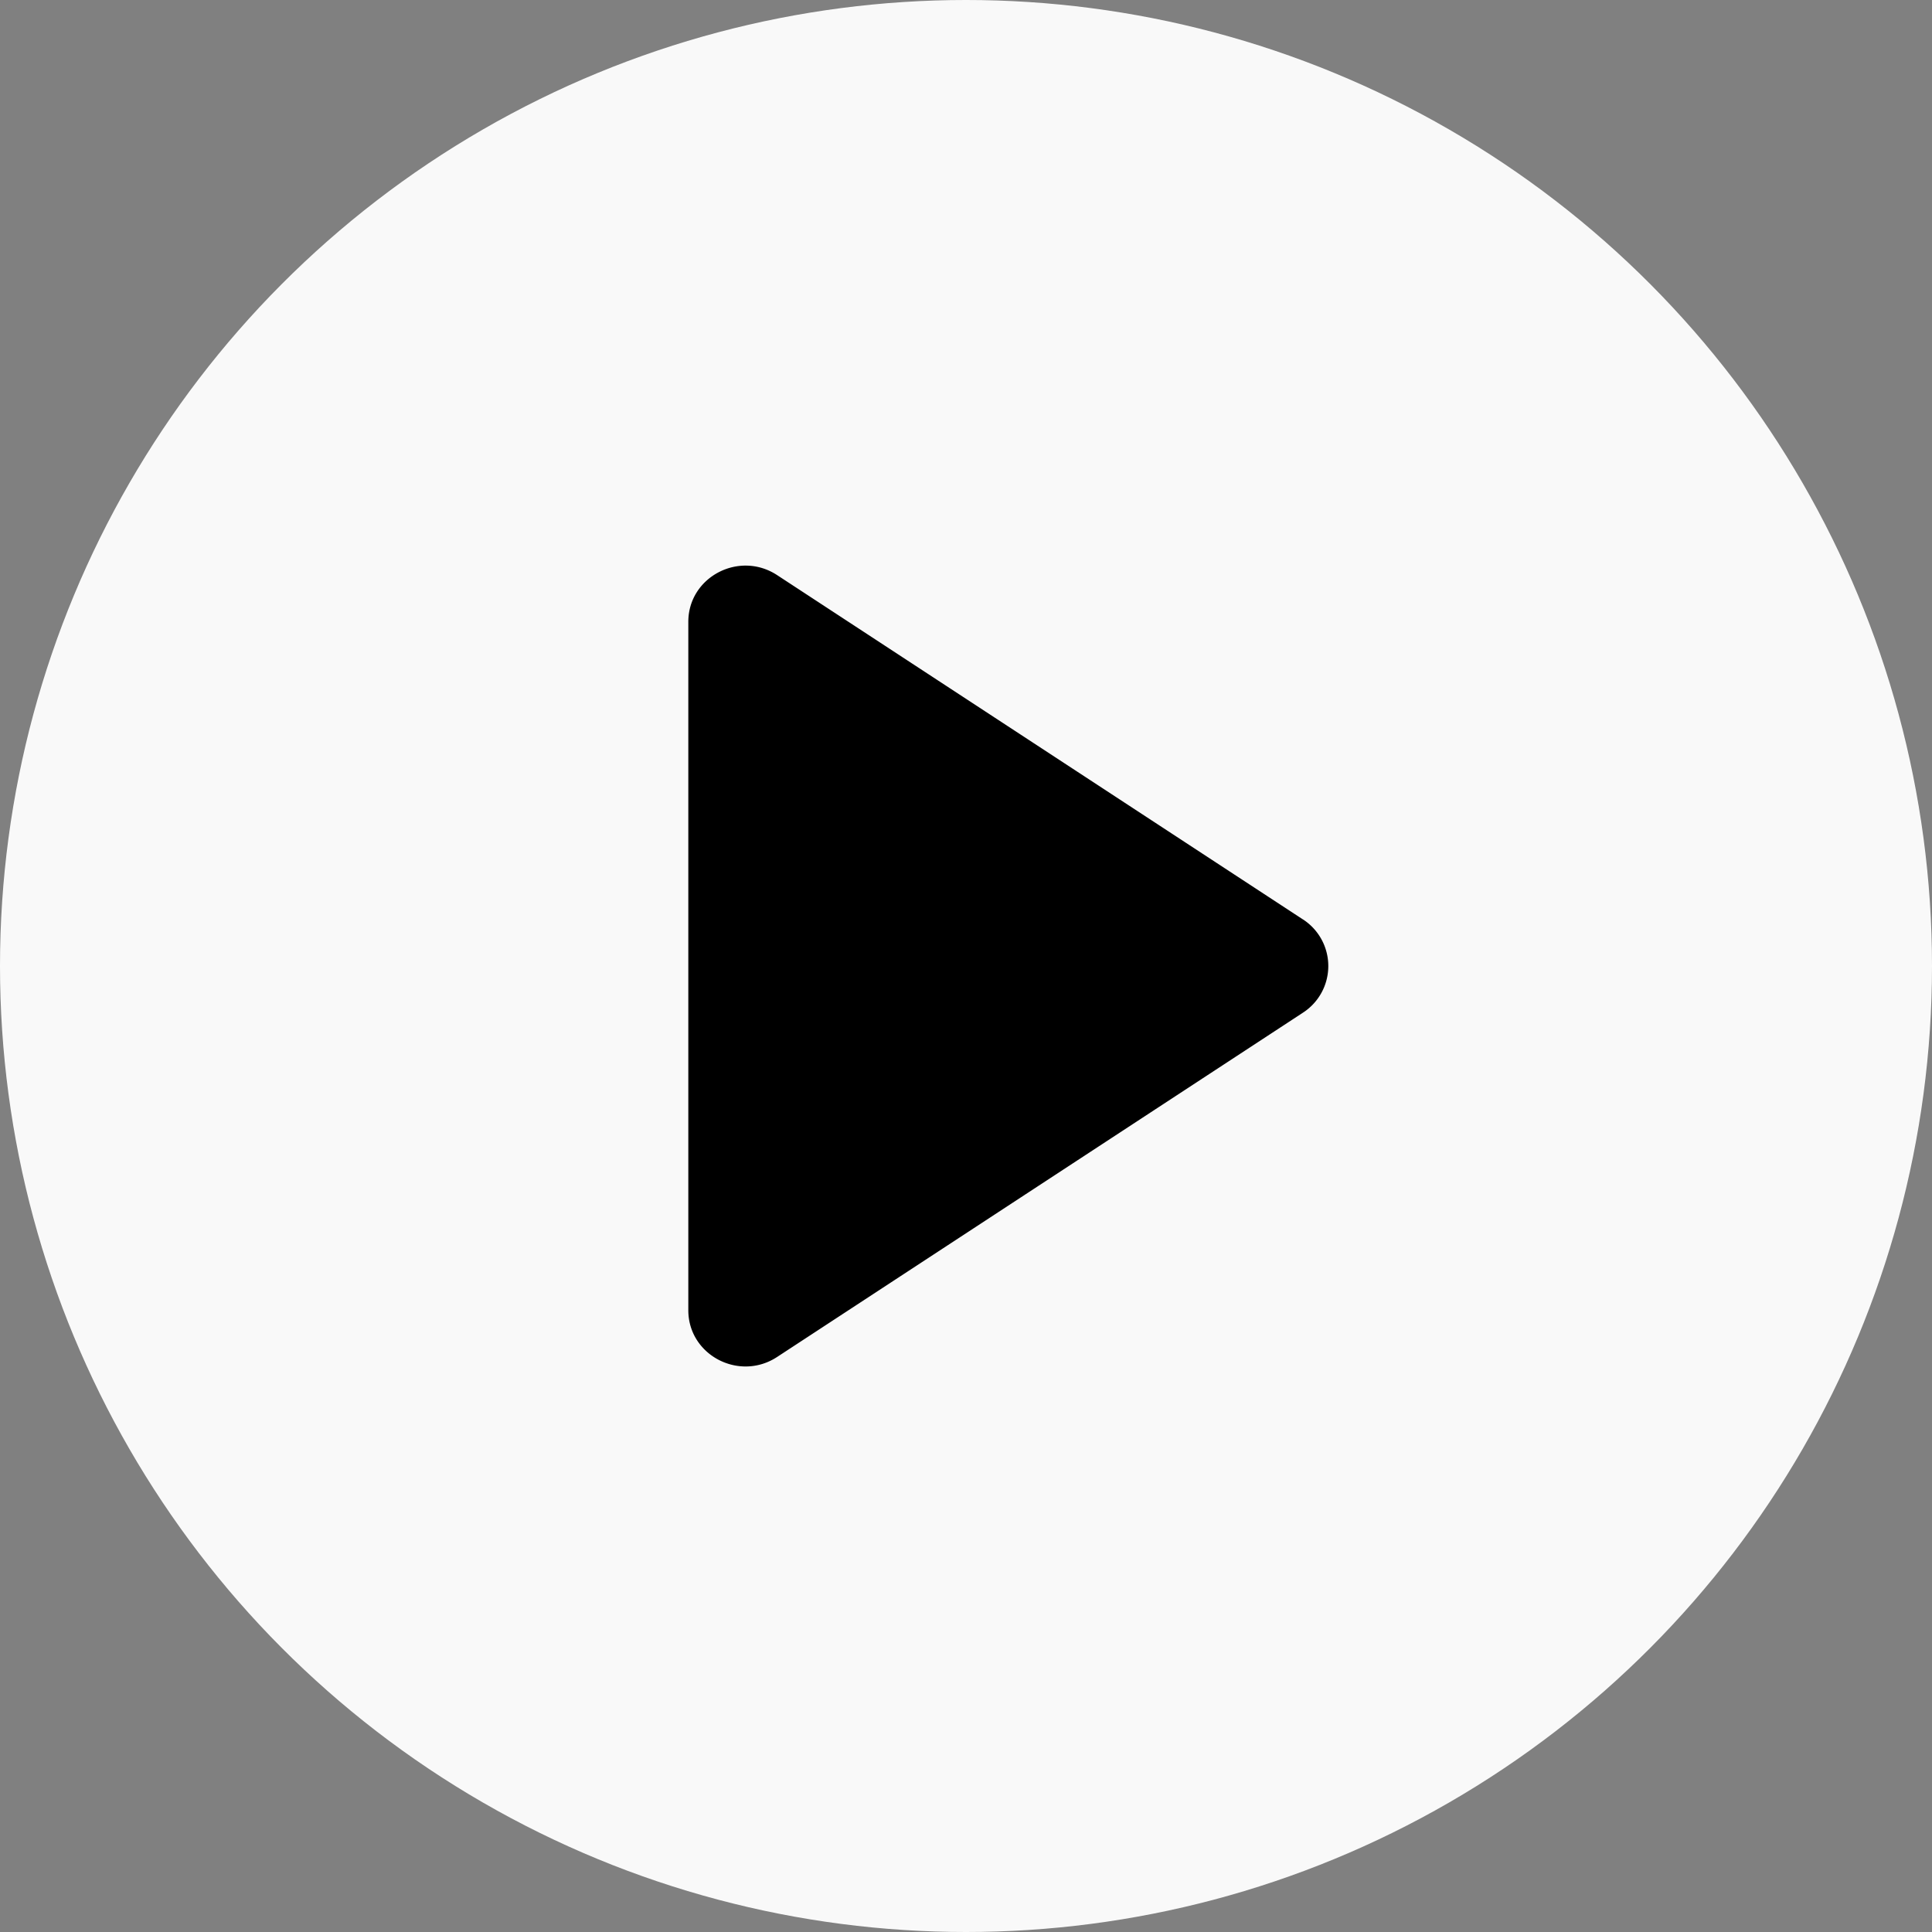 <svg width="48" height="48" viewBox="0 0 48 48" fill="none" xmlns="http://www.w3.org/2000/svg"><rect x="0" y="0" width="48" height="48" fill="#808080" stroke="none"/><circle cx="24" cy="24" r="24" fill="#fff" fill-opacity=".95"/><path d="M32.368 22.84a1.381 1.381 0 010 2.322l-13.06 8.551c-.943.618-2.207-.046-2.207-1.16V15.449c0-1.114 1.264-1.778 2.207-1.16l13.06 8.552z" fill="#000"/></svg>